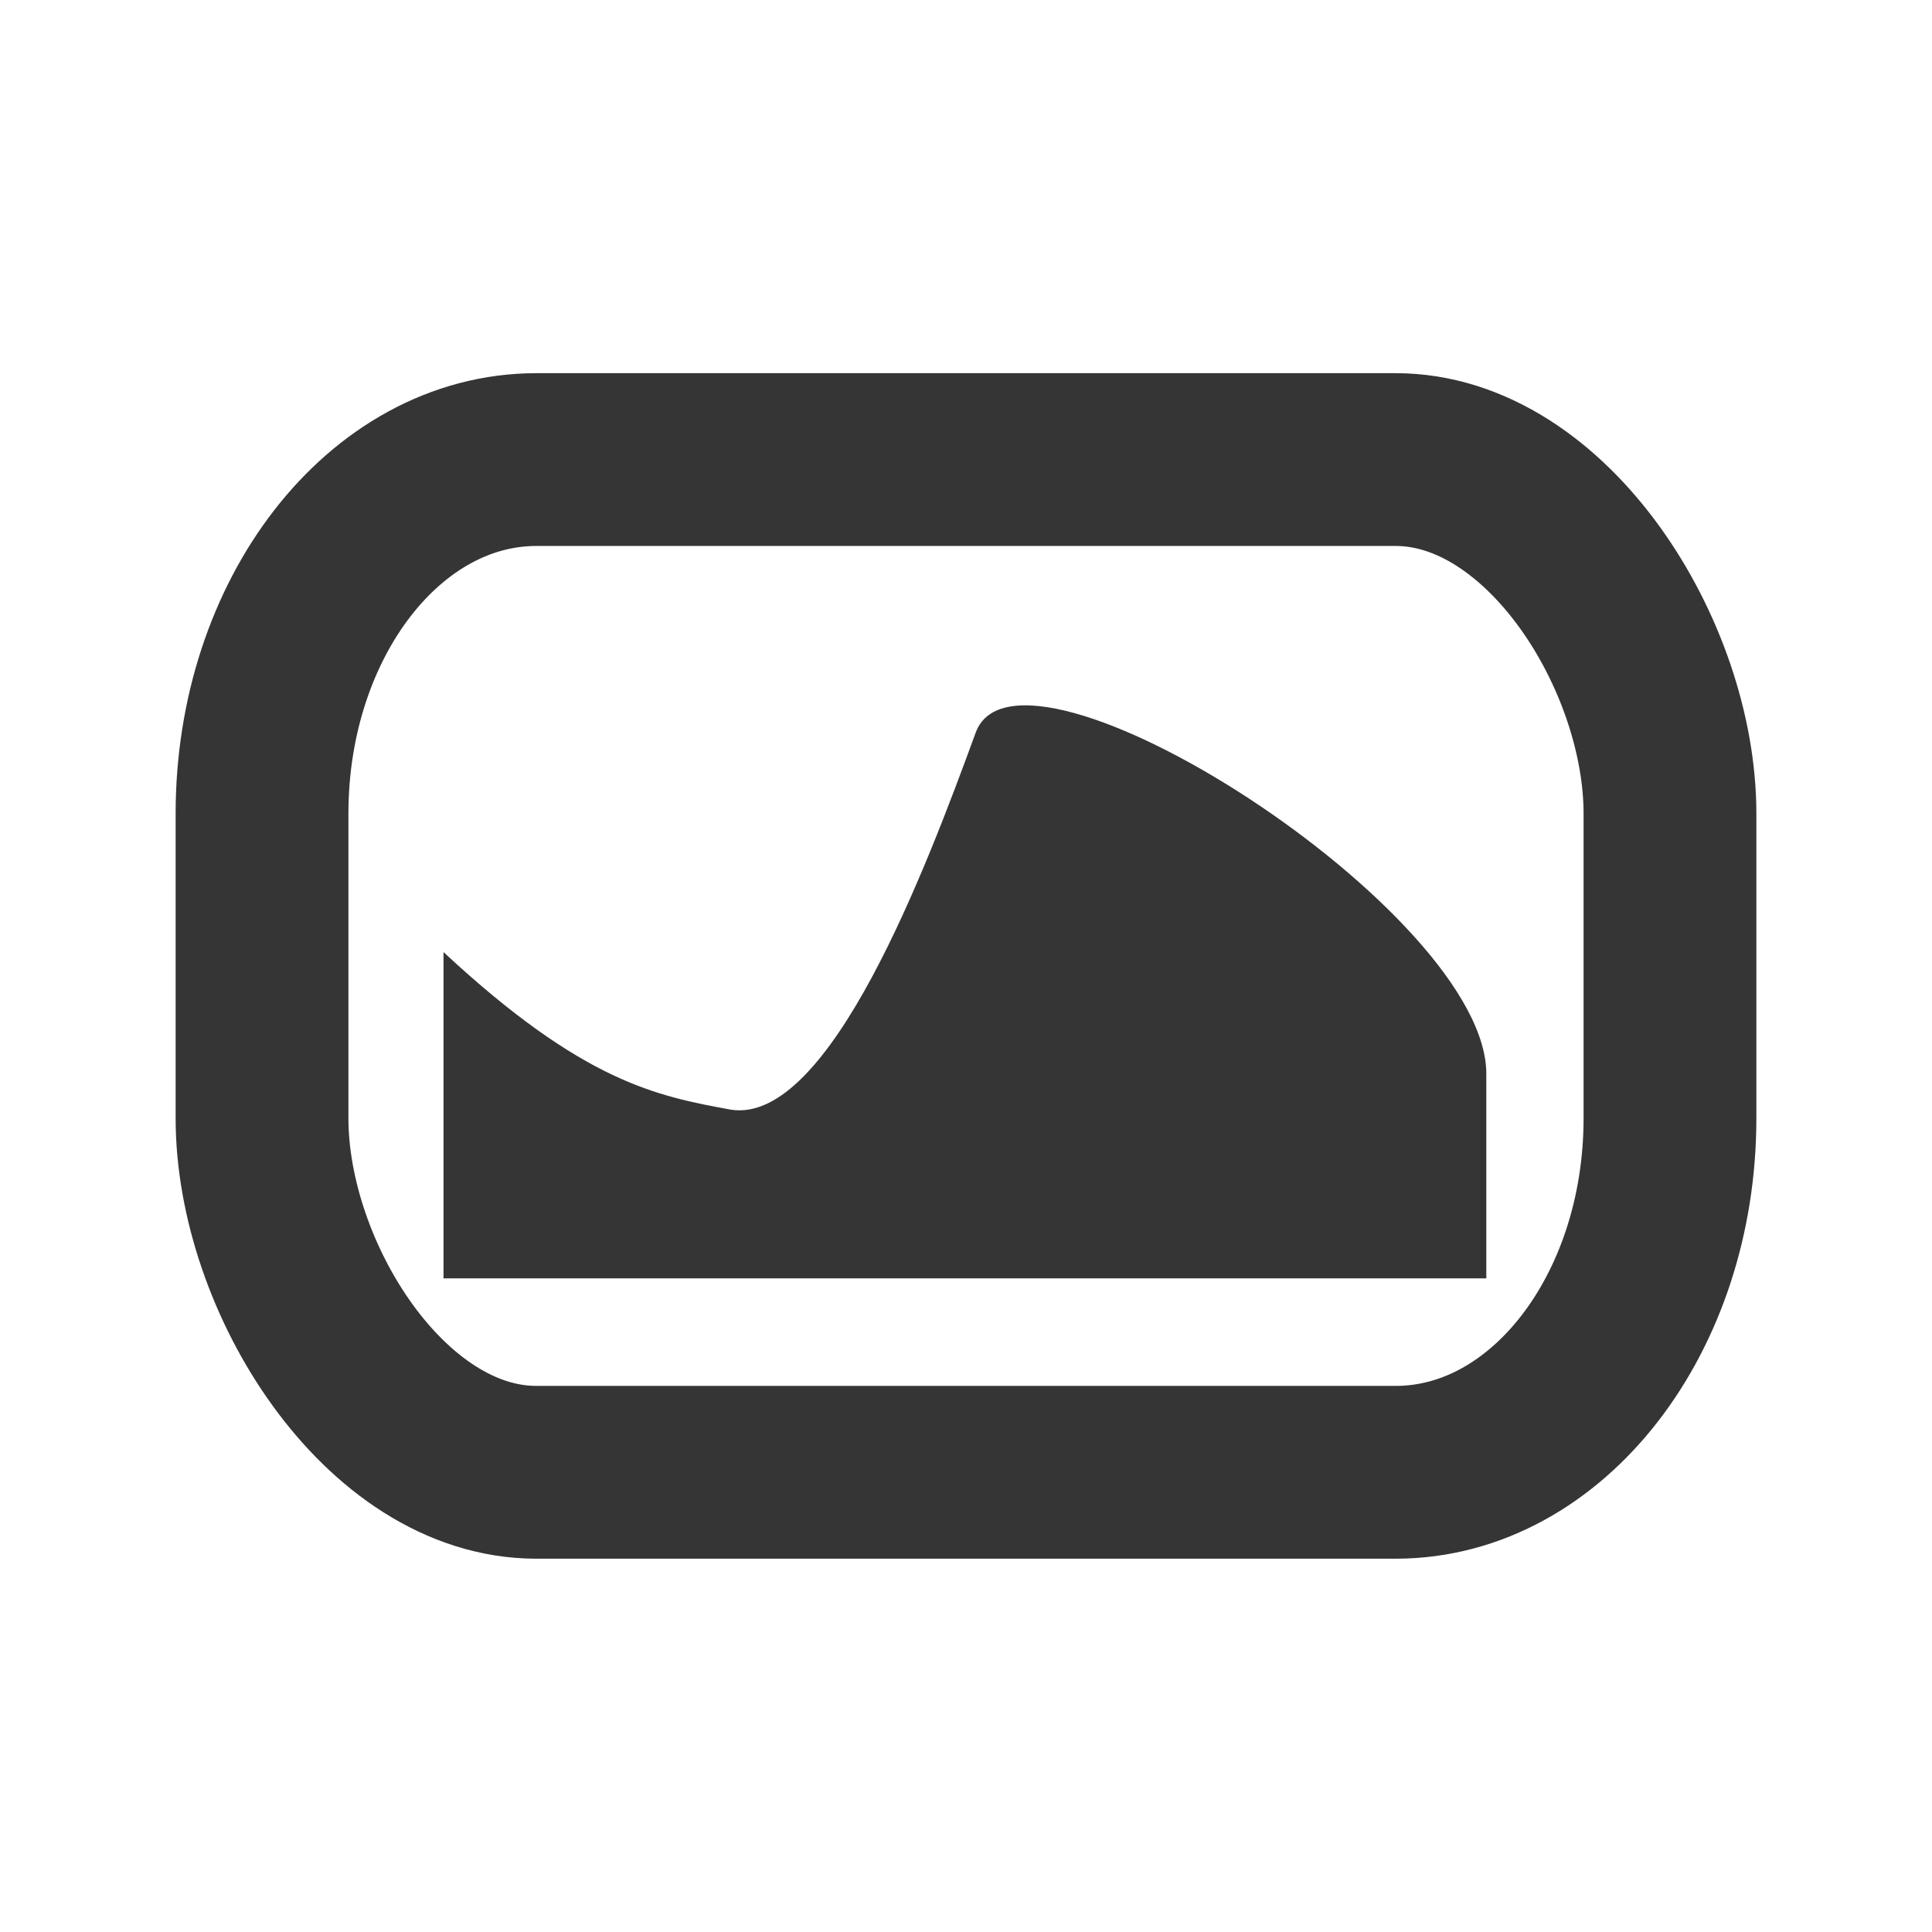 <svg xmlns="http://www.w3.org/2000/svg" viewBox="0 0 16 16">
 <g transform="translate(0,-48)">
  <rect rx="2.272" width="11.66" height="8.387" x="2.17" y="51.806" ry="2.932" style="stroke-dasharray:none;stroke-opacity:1;fill:none;stroke-miterlimit:4;stroke:#353535;stroke-linecap:butt;stroke-linejoin:round;stroke-width:1.431"/>
  <path d="m 3.673 55.885 0 2.702 8.636 0 0 -1.677 c 0.031 -1.353 -3.869 -3.829 -4.229 -2.842 -0.409 1.119 -1.211 3.247 -2.026 3.122 -0.609 -0.112 -1.217 -0.223 -2.381 -1.305" style="fill:#353535;fill-opacity:1;stroke:none"/>
 </g>
</svg>
